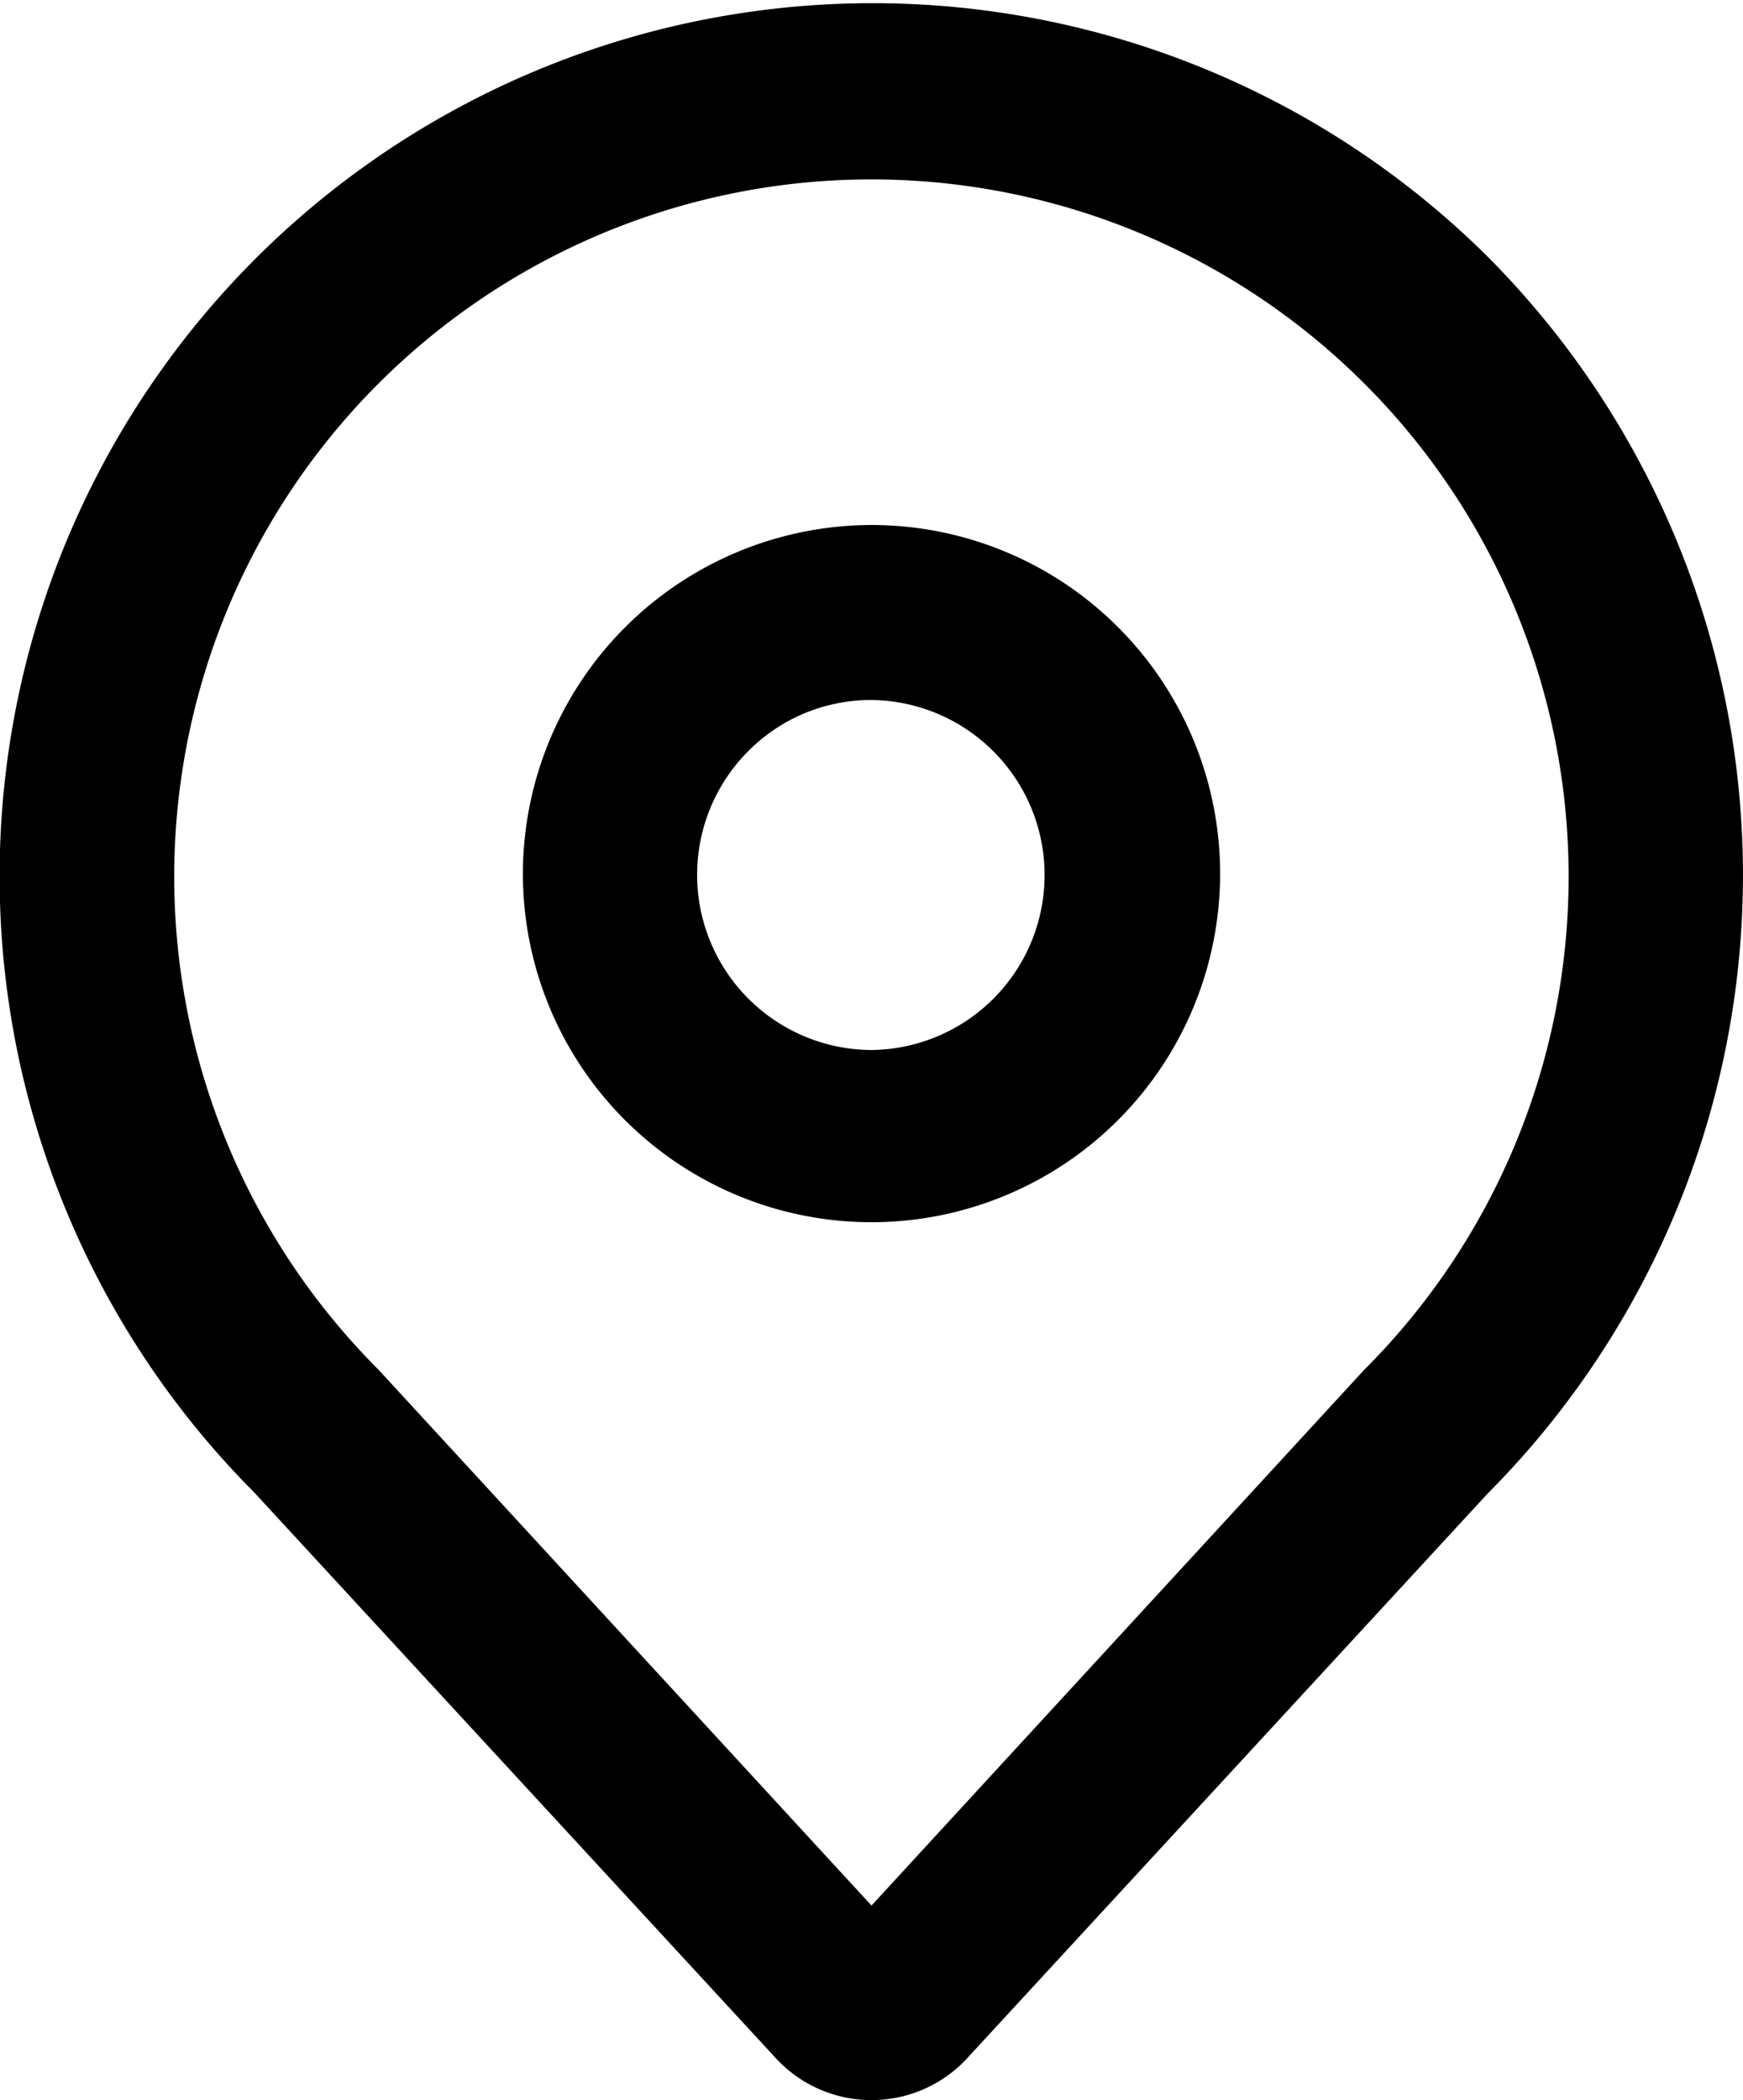 <svg id="address-black.svg" xmlns="http://www.w3.org/2000/svg" width="83" height="100" viewBox="0 0 83 100">
  <defs>
    <style>
      .cls-1 {
        fill-rule: evenodd;
      }
    </style>
  </defs>
  <path class="cls-1" d="M279.834,297.215A41.571,41.571,0,0,0,221.1,356.061l24.893,27a6.2,6.2,0,0,0,9,.016l24.844-26.953A41.746,41.746,0,0,0,279.834,297.215Zm-5.93,53.076L250.5,375.739,227.031,350.23A33.2,33.2,0,1,1,273.9,350.291ZM250.484,310A16.624,16.624,0,0,0,233.9,326.667,16.6,16.6,0,1,0,250.484,310Zm0.012,25h-0.008a8.342,8.342,0,0,1-5.864-14.225,8.232,8.232,0,0,1,5.876-2.442A8.334,8.334,0,0,1,250.5,335Z" transform="translate(-209 -285)"/>
</svg>

